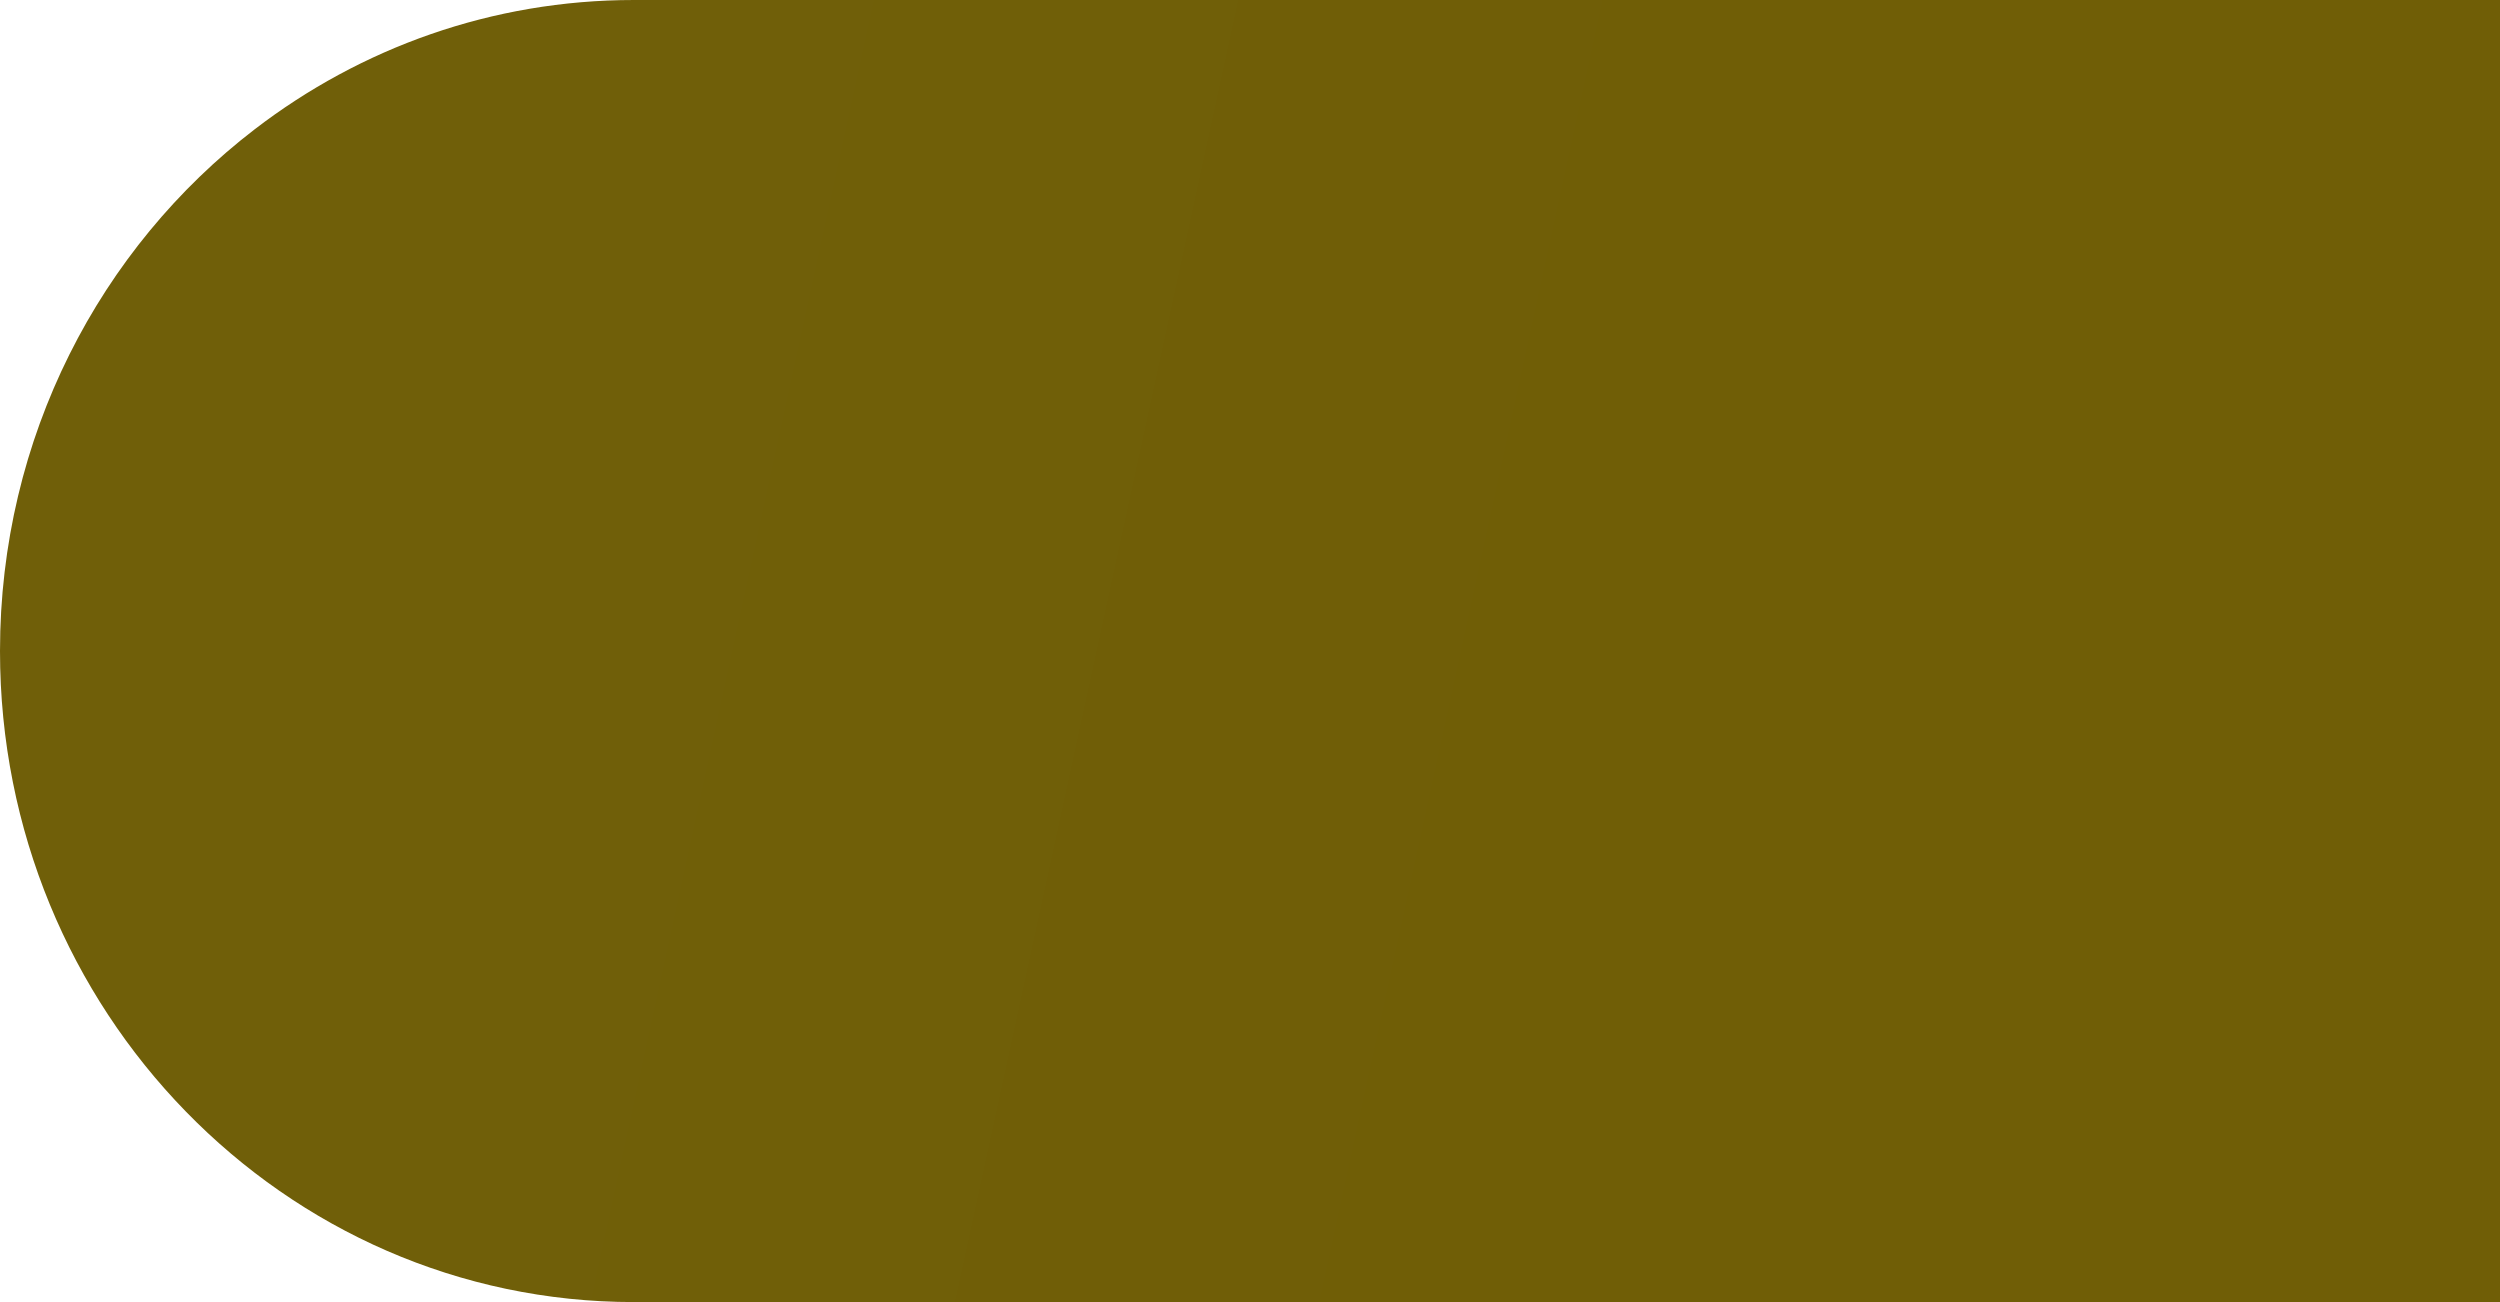 <?xml version="1.0" encoding="UTF-8"?> <svg xmlns="http://www.w3.org/2000/svg" width="48" height="25" viewBox="0 0 48 25" fill="none"><path d="M12.172 25H48V0H12.172C9.442 0 6.922 0.923 4.892 2.481C1.922 4.76 0 8.399 0 12.5C0 15.951 1.362 19.076 3.565 21.338C5.767 23.601 8.81 25 12.172 25Z" fill="url(#paint0_linear_13410_18114)"></path><defs><linearGradient id="paint0_linear_13410_18114" x1="11" y1="10.5" x2="31.031" y2="14.859" gradientUnits="userSpaceOnUse"><stop stop-color="#705F09"></stop><stop offset="1" stop-color="#705E06"></stop></linearGradient></defs></svg> 